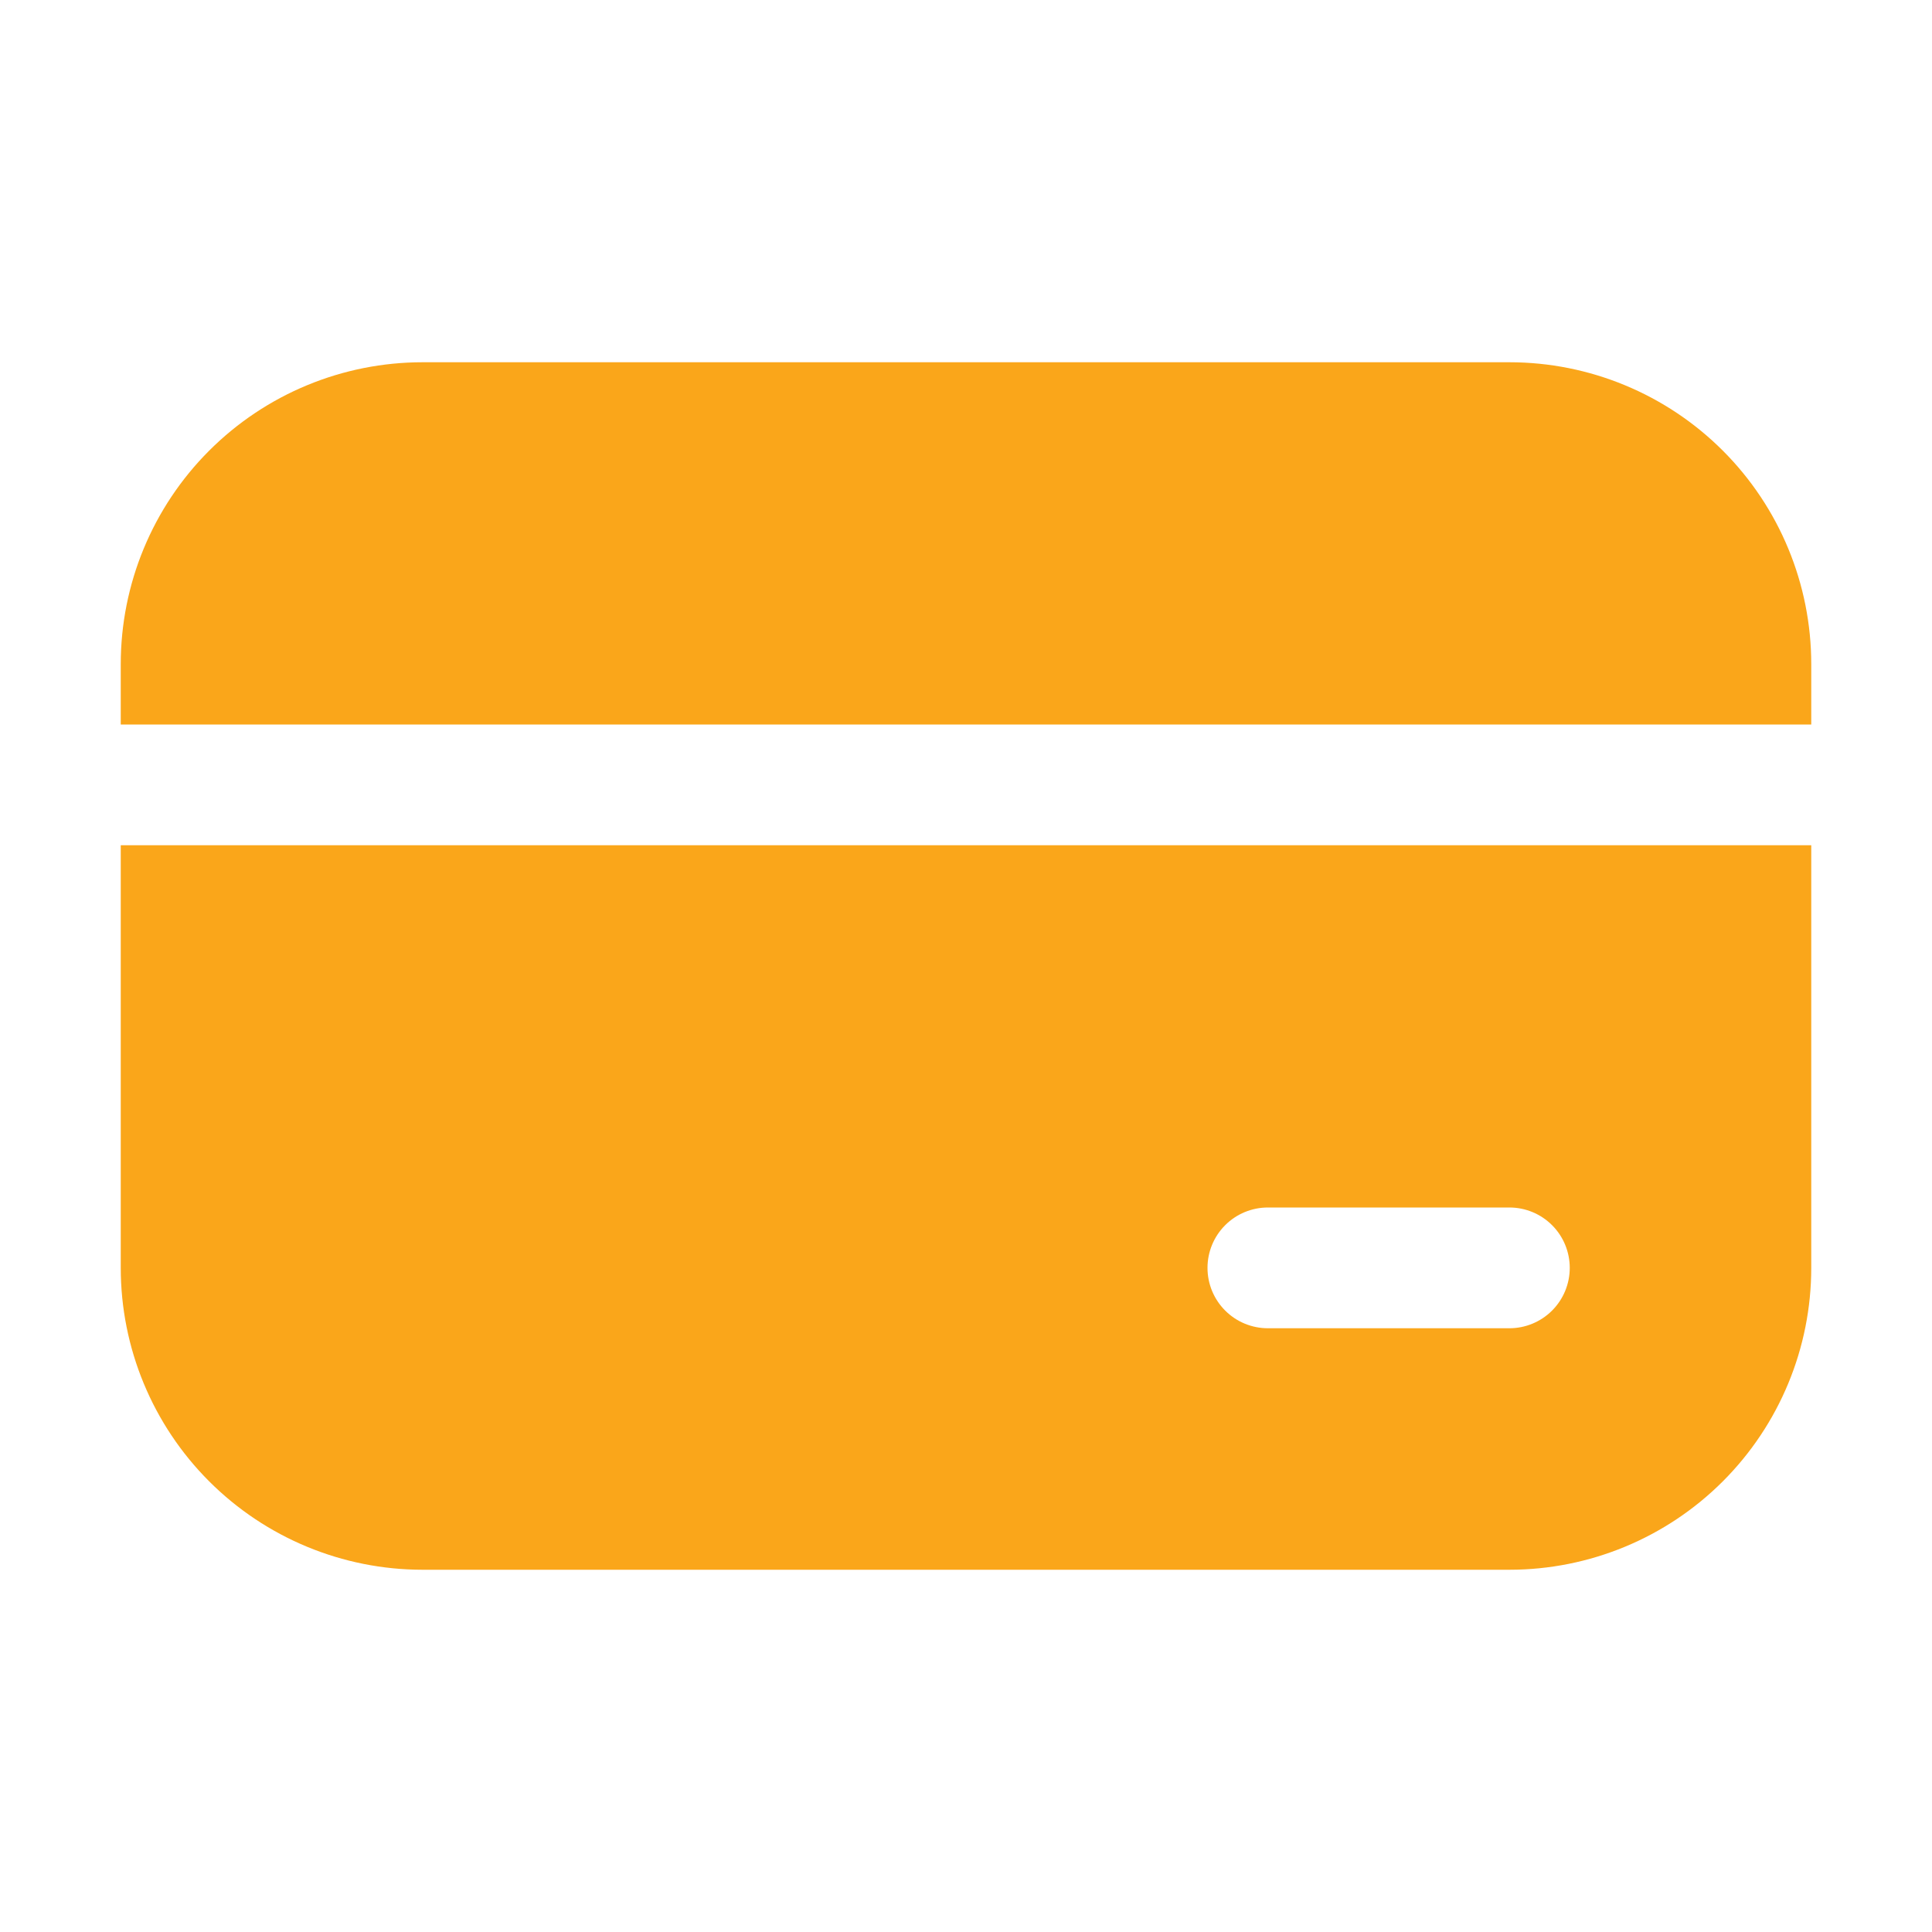<svg width="46" height="46" viewBox="0 0 46 46" fill="none" xmlns="http://www.w3.org/2000/svg">
<path d="M10.062 8.625C8.156 8.625 6.328 9.382 4.98 10.73C3.632 12.078 2.875 13.906 2.875 15.812V17.25H43.125V15.812C43.125 13.906 42.368 12.078 41.02 10.73C39.672 9.382 37.844 8.625 35.938 8.625H10.062ZM43.125 20.125H2.875V30.188C2.875 32.094 3.632 33.922 4.98 35.27C6.328 36.618 8.156 37.375 10.062 37.375H35.938C37.844 37.375 39.672 36.618 41.02 35.27C42.368 33.922 43.125 32.094 43.125 30.188V20.125ZM30.188 28.75H35.938C36.319 28.75 36.684 28.901 36.954 29.171C37.224 29.441 37.375 29.806 37.375 30.188C37.375 30.569 37.224 30.934 36.954 31.204C36.684 31.474 36.319 31.625 35.938 31.625H30.188C29.806 31.625 29.441 31.474 29.171 31.204C28.901 30.934 28.75 30.569 28.75 30.188C28.75 29.806 28.901 29.441 29.171 29.171C29.441 28.901 29.806 28.75 30.188 28.75Z" fill="#FAA61A"/>
</svg>

